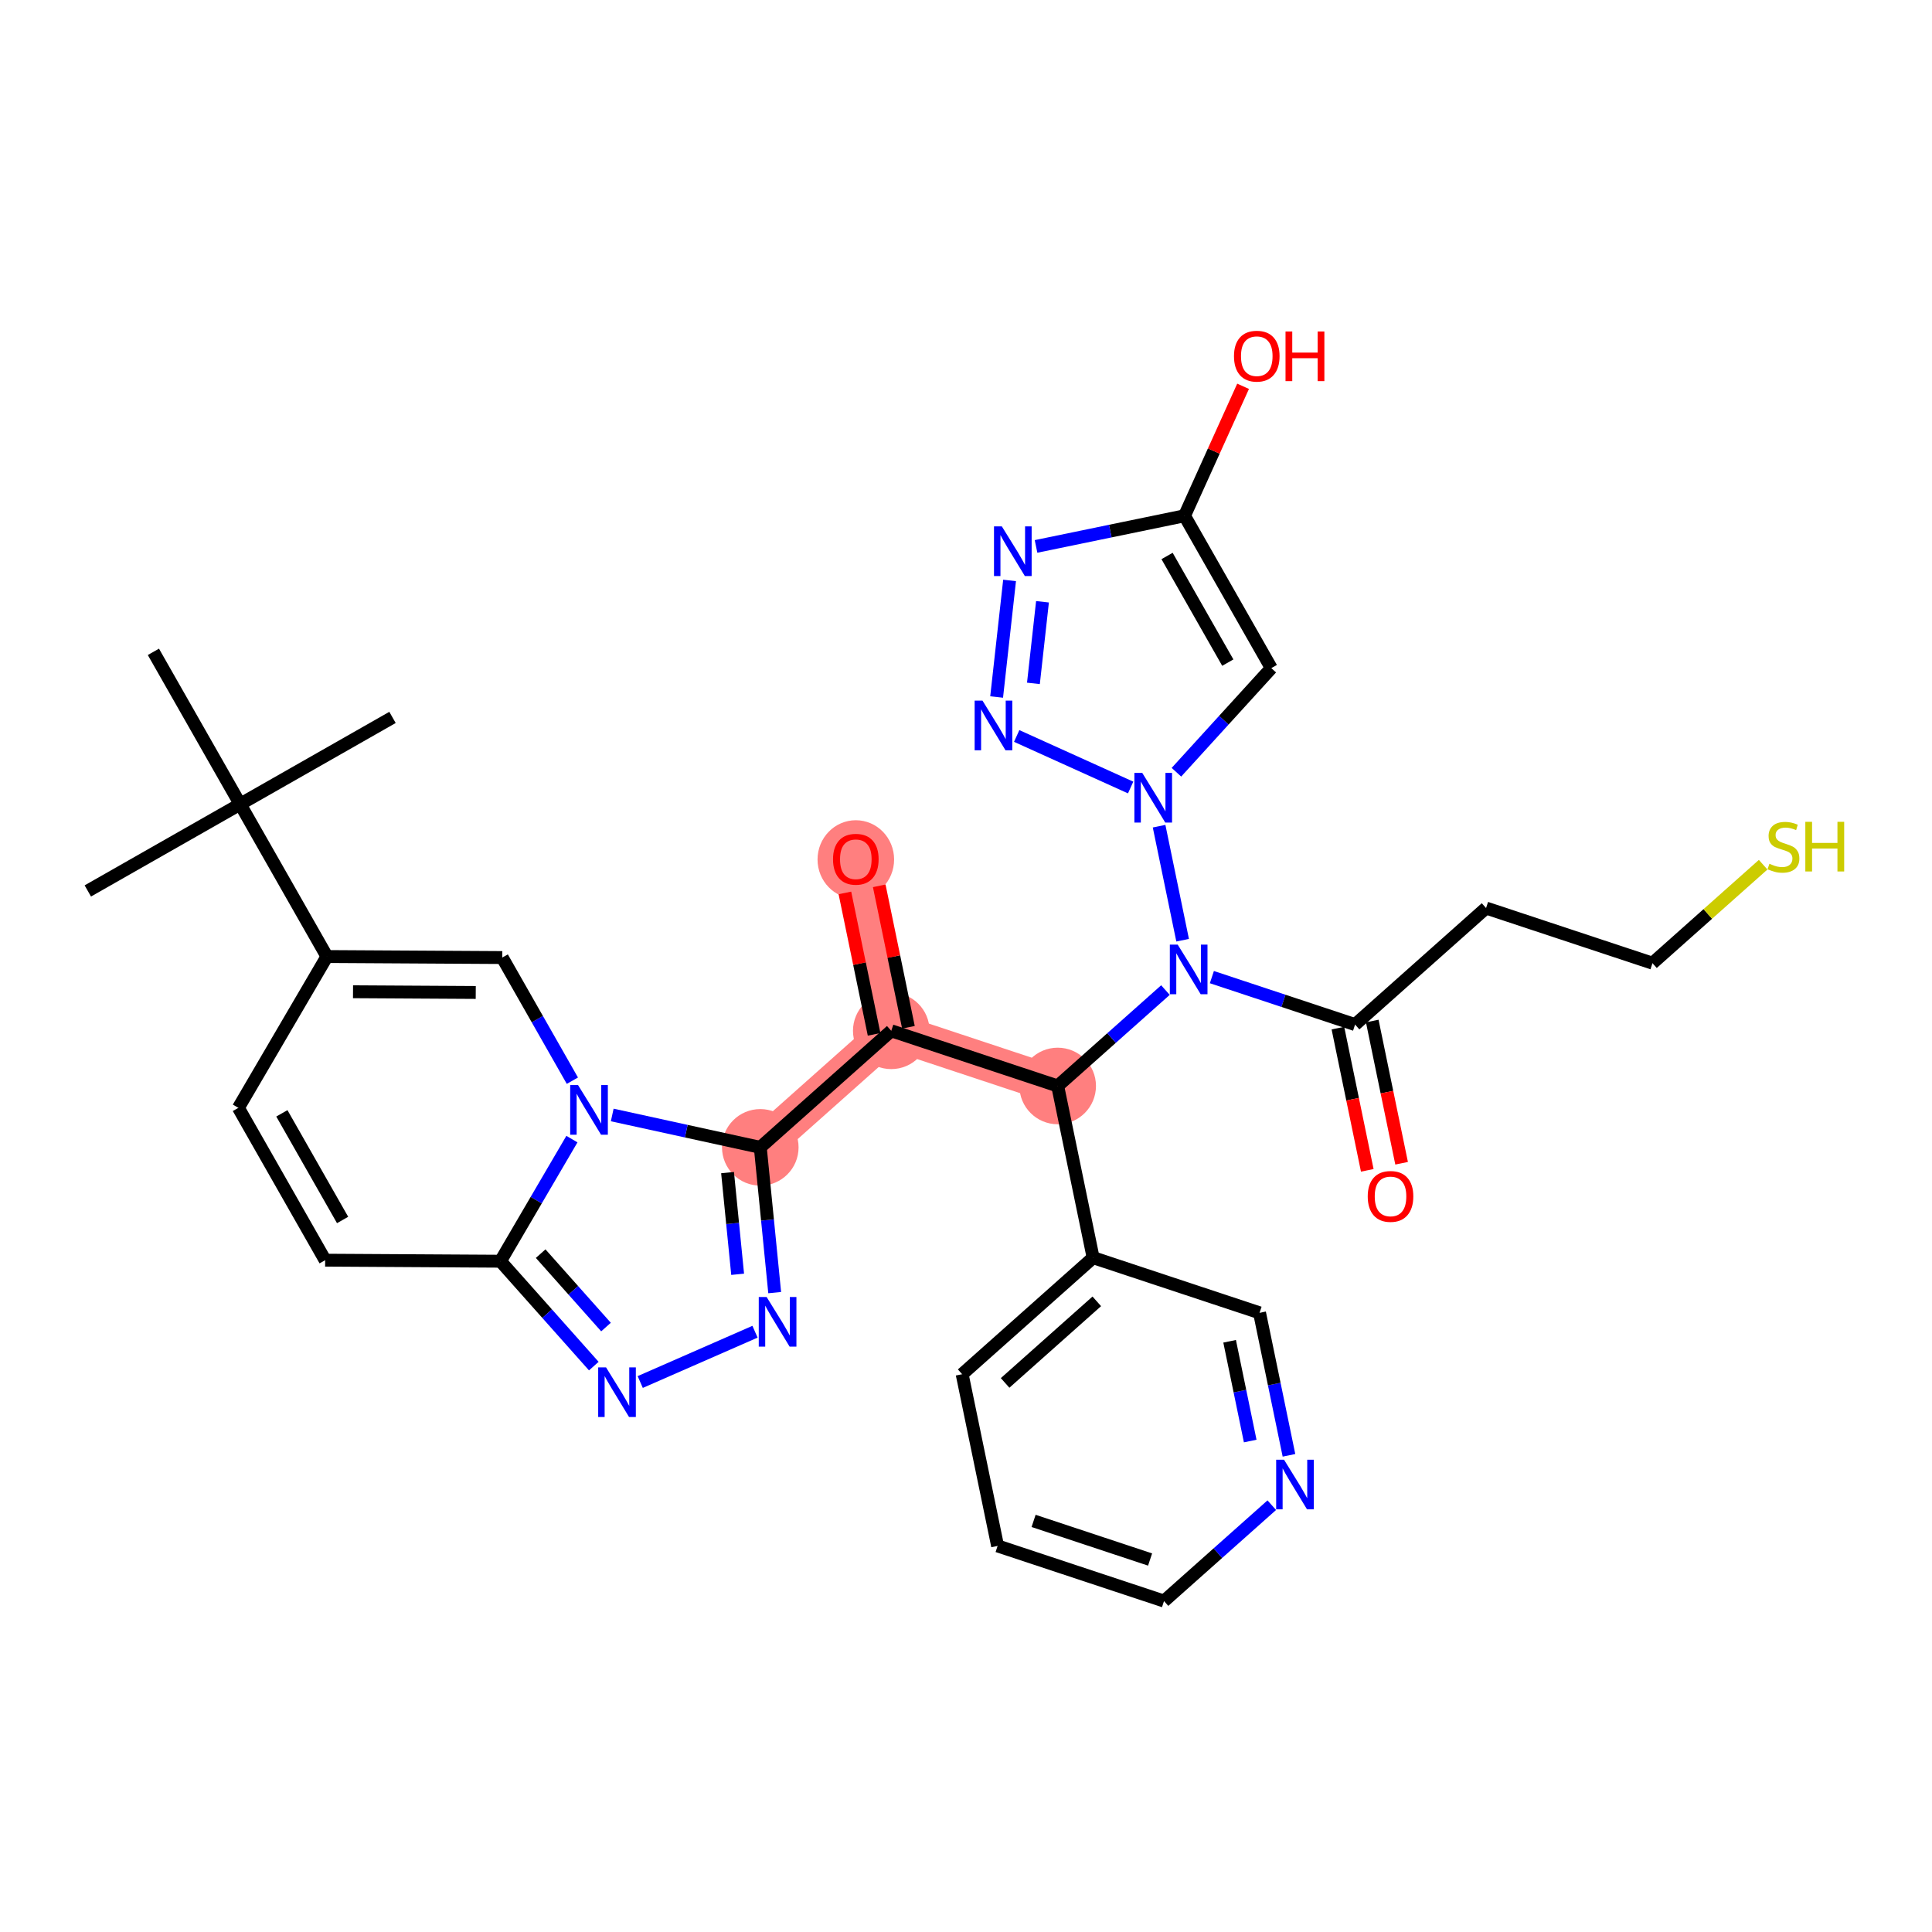 <?xml version='1.0' encoding='iso-8859-1'?>
<svg version='1.1' baseProfile='full'
              xmlns='http://www.w3.org/2000/svg'
                      xmlns:rdkit='http://www.rdkit.org/xml'
                      xmlns:xlink='http://www.w3.org/1999/xlink'
                  xml:space='preserve'
width='300px' height='300px' viewBox='0 0 300 300'>
<!-- END OF HEADER -->
<rect style='opacity:1.0;fill:#FFFFFF;stroke:none' width='300' height='300' x='0' y='0'> </rect>
<rect style='opacity:1.0;fill:#FFFFFF;stroke:none' width='300' height='300' x='0' y='0'> </rect>
<path d='M 118.057,178.161 L 138.395,160.064' style='fill:none;fill-rule:evenodd;stroke:#FF7F7F;stroke-width:5.8px;stroke-linecap:butt;stroke-linejoin:miter;stroke-opacity:1' />
<path d='M 138.395,160.064 L 132.892,133.402' style='fill:none;fill-rule:evenodd;stroke:#FF7F7F;stroke-width:5.8px;stroke-linecap:butt;stroke-linejoin:miter;stroke-opacity:1' />
<path d='M 138.395,160.064 L 164.237,168.629' style='fill:none;fill-rule:evenodd;stroke:#FF7F7F;stroke-width:5.8px;stroke-linecap:butt;stroke-linejoin:miter;stroke-opacity:1' />
<ellipse cx='118.057' cy='178.161' rx='5.445' ry='5.445'  style='fill:#FF7F7F;fill-rule:evenodd;stroke:#FF7F7F;stroke-width:1.0px;stroke-linecap:butt;stroke-linejoin:miter;stroke-opacity:1' />
<ellipse cx='138.395' cy='160.064' rx='5.445' ry='5.445'  style='fill:#FF7F7F;fill-rule:evenodd;stroke:#FF7F7F;stroke-width:1.0px;stroke-linecap:butt;stroke-linejoin:miter;stroke-opacity:1' />
<ellipse cx='132.892' cy='133.462' rx='5.445' ry='5.598'  style='fill:#FF7F7F;fill-rule:evenodd;stroke:#FF7F7F;stroke-width:1.0px;stroke-linecap:butt;stroke-linejoin:miter;stroke-opacity:1' />
<ellipse cx='164.237' cy='168.629' rx='5.445' ry='5.445'  style='fill:#FF7F7F;fill-rule:evenodd;stroke:#FF7F7F;stroke-width:1.0px;stroke-linecap:butt;stroke-linejoin:miter;stroke-opacity:1' />
<path class='bond-0 atom-0 atom-1' d='M 13.636,138.346 L 37.292,124.873' style='fill:none;fill-rule:evenodd;stroke:#000000;stroke-width:2.0px;stroke-linecap:butt;stroke-linejoin:miter;stroke-opacity:1' />
<path class='bond-1 atom-1 atom-2' d='M 37.292,124.873 L 60.948,111.4' style='fill:none;fill-rule:evenodd;stroke:#000000;stroke-width:2.0px;stroke-linecap:butt;stroke-linejoin:miter;stroke-opacity:1' />
<path class='bond-2 atom-1 atom-3' d='M 37.292,124.873 L 23.819,101.217' style='fill:none;fill-rule:evenodd;stroke:#000000;stroke-width:2.0px;stroke-linecap:butt;stroke-linejoin:miter;stroke-opacity:1' />
<path class='bond-3 atom-1 atom-4' d='M 37.292,124.873 L 50.766,148.529' style='fill:none;fill-rule:evenodd;stroke:#000000;stroke-width:2.0px;stroke-linecap:butt;stroke-linejoin:miter;stroke-opacity:1' />
<path class='bond-4 atom-4 atom-5' d='M 50.766,148.529 L 37.016,172.025' style='fill:none;fill-rule:evenodd;stroke:#000000;stroke-width:2.0px;stroke-linecap:butt;stroke-linejoin:miter;stroke-opacity:1' />
<path class='bond-33 atom-33 atom-4' d='M 77.989,148.689 L 50.766,148.529' style='fill:none;fill-rule:evenodd;stroke:#000000;stroke-width:2.0px;stroke-linecap:butt;stroke-linejoin:miter;stroke-opacity:1' />
<path class='bond-33 atom-33 atom-4' d='M 73.874,154.11 L 54.817,153.998' style='fill:none;fill-rule:evenodd;stroke:#000000;stroke-width:2.0px;stroke-linecap:butt;stroke-linejoin:miter;stroke-opacity:1' />
<path class='bond-5 atom-5 atom-6' d='M 37.016,172.025 L 50.489,195.681' style='fill:none;fill-rule:evenodd;stroke:#000000;stroke-width:2.0px;stroke-linecap:butt;stroke-linejoin:miter;stroke-opacity:1' />
<path class='bond-5 atom-5 atom-6' d='M 43.768,172.879 L 53.199,189.438' style='fill:none;fill-rule:evenodd;stroke:#000000;stroke-width:2.0px;stroke-linecap:butt;stroke-linejoin:miter;stroke-opacity:1' />
<path class='bond-6 atom-6 atom-7' d='M 50.489,195.681 L 77.712,195.841' style='fill:none;fill-rule:evenodd;stroke:#000000;stroke-width:2.0px;stroke-linecap:butt;stroke-linejoin:miter;stroke-opacity:1' />
<path class='bond-7 atom-7 atom-8' d='M 77.712,195.841 L 84.959,203.985' style='fill:none;fill-rule:evenodd;stroke:#000000;stroke-width:2.0px;stroke-linecap:butt;stroke-linejoin:miter;stroke-opacity:1' />
<path class='bond-7 atom-7 atom-8' d='M 84.959,203.985 L 92.205,212.128' style='fill:none;fill-rule:evenodd;stroke:#0000FF;stroke-width:2.0px;stroke-linecap:butt;stroke-linejoin:miter;stroke-opacity:1' />
<path class='bond-7 atom-7 atom-8' d='M 83.954,194.665 L 89.026,200.365' style='fill:none;fill-rule:evenodd;stroke:#000000;stroke-width:2.0px;stroke-linecap:butt;stroke-linejoin:miter;stroke-opacity:1' />
<path class='bond-7 atom-7 atom-8' d='M 89.026,200.365 L 94.099,206.066' style='fill:none;fill-rule:evenodd;stroke:#0000FF;stroke-width:2.0px;stroke-linecap:butt;stroke-linejoin:miter;stroke-opacity:1' />
<path class='bond-34 atom-32 atom-7' d='M 88.808,176.88 L 83.26,186.361' style='fill:none;fill-rule:evenodd;stroke:#0000FF;stroke-width:2.0px;stroke-linecap:butt;stroke-linejoin:miter;stroke-opacity:1' />
<path class='bond-34 atom-32 atom-7' d='M 83.26,186.361 L 77.712,195.841' style='fill:none;fill-rule:evenodd;stroke:#000000;stroke-width:2.0px;stroke-linecap:butt;stroke-linejoin:miter;stroke-opacity:1' />
<path class='bond-8 atom-8 atom-9' d='M 99.414,214.599 L 117.238,206.789' style='fill:none;fill-rule:evenodd;stroke:#0000FF;stroke-width:2.0px;stroke-linecap:butt;stroke-linejoin:miter;stroke-opacity:1' />
<path class='bond-9 atom-9 atom-10' d='M 120.294,200.717 L 119.176,189.439' style='fill:none;fill-rule:evenodd;stroke:#0000FF;stroke-width:2.0px;stroke-linecap:butt;stroke-linejoin:miter;stroke-opacity:1' />
<path class='bond-9 atom-9 atom-10' d='M 119.176,189.439 L 118.057,178.161' style='fill:none;fill-rule:evenodd;stroke:#000000;stroke-width:2.0px;stroke-linecap:butt;stroke-linejoin:miter;stroke-opacity:1' />
<path class='bond-9 atom-9 atom-10' d='M 114.541,197.871 L 113.758,189.976' style='fill:none;fill-rule:evenodd;stroke:#0000FF;stroke-width:2.0px;stroke-linecap:butt;stroke-linejoin:miter;stroke-opacity:1' />
<path class='bond-9 atom-9 atom-10' d='M 113.758,189.976 L 112.975,182.082' style='fill:none;fill-rule:evenodd;stroke:#000000;stroke-width:2.0px;stroke-linecap:butt;stroke-linejoin:miter;stroke-opacity:1' />
<path class='bond-10 atom-10 atom-11' d='M 118.057,178.161 L 138.395,160.064' style='fill:none;fill-rule:evenodd;stroke:#000000;stroke-width:2.0px;stroke-linecap:butt;stroke-linejoin:miter;stroke-opacity:1' />
<path class='bond-31 atom-10 atom-32' d='M 118.057,178.161 L 106.562,175.647' style='fill:none;fill-rule:evenodd;stroke:#000000;stroke-width:2.0px;stroke-linecap:butt;stroke-linejoin:miter;stroke-opacity:1' />
<path class='bond-31 atom-10 atom-32' d='M 106.562,175.647 L 95.067,173.133' style='fill:none;fill-rule:evenodd;stroke:#0000FF;stroke-width:2.0px;stroke-linecap:butt;stroke-linejoin:miter;stroke-opacity:1' />
<path class='bond-11 atom-11 atom-12' d='M 141.061,159.514 L 138.795,148.532' style='fill:none;fill-rule:evenodd;stroke:#000000;stroke-width:2.0px;stroke-linecap:butt;stroke-linejoin:miter;stroke-opacity:1' />
<path class='bond-11 atom-11 atom-12' d='M 138.795,148.532 L 136.528,137.551' style='fill:none;fill-rule:evenodd;stroke:#FF0000;stroke-width:2.0px;stroke-linecap:butt;stroke-linejoin:miter;stroke-opacity:1' />
<path class='bond-11 atom-11 atom-12' d='M 135.729,160.614 L 133.462,149.633' style='fill:none;fill-rule:evenodd;stroke:#000000;stroke-width:2.0px;stroke-linecap:butt;stroke-linejoin:miter;stroke-opacity:1' />
<path class='bond-11 atom-11 atom-12' d='M 133.462,149.633 L 131.195,138.652' style='fill:none;fill-rule:evenodd;stroke:#FF0000;stroke-width:2.0px;stroke-linecap:butt;stroke-linejoin:miter;stroke-opacity:1' />
<path class='bond-12 atom-11 atom-13' d='M 138.395,160.064 L 164.237,168.629' style='fill:none;fill-rule:evenodd;stroke:#000000;stroke-width:2.0px;stroke-linecap:butt;stroke-linejoin:miter;stroke-opacity:1' />
<path class='bond-13 atom-13 atom-14' d='M 164.237,168.629 L 169.741,195.29' style='fill:none;fill-rule:evenodd;stroke:#000000;stroke-width:2.0px;stroke-linecap:butt;stroke-linejoin:miter;stroke-opacity:1' />
<path class='bond-19 atom-13 atom-20' d='M 164.237,168.629 L 172.604,161.184' style='fill:none;fill-rule:evenodd;stroke:#000000;stroke-width:2.0px;stroke-linecap:butt;stroke-linejoin:miter;stroke-opacity:1' />
<path class='bond-19 atom-13 atom-20' d='M 172.604,161.184 L 180.97,153.739' style='fill:none;fill-rule:evenodd;stroke:#0000FF;stroke-width:2.0px;stroke-linecap:butt;stroke-linejoin:miter;stroke-opacity:1' />
<path class='bond-14 atom-14 atom-15' d='M 169.741,195.29 L 149.403,213.387' style='fill:none;fill-rule:evenodd;stroke:#000000;stroke-width:2.0px;stroke-linecap:butt;stroke-linejoin:miter;stroke-opacity:1' />
<path class='bond-14 atom-14 atom-15' d='M 170.309,202.072 L 156.073,214.74' style='fill:none;fill-rule:evenodd;stroke:#000000;stroke-width:2.0px;stroke-linecap:butt;stroke-linejoin:miter;stroke-opacity:1' />
<path class='bond-35 atom-19 atom-14' d='M 195.582,203.855 L 169.741,195.29' style='fill:none;fill-rule:evenodd;stroke:#000000;stroke-width:2.0px;stroke-linecap:butt;stroke-linejoin:miter;stroke-opacity:1' />
<path class='bond-15 atom-15 atom-16' d='M 149.403,213.387 L 154.907,240.049' style='fill:none;fill-rule:evenodd;stroke:#000000;stroke-width:2.0px;stroke-linecap:butt;stroke-linejoin:miter;stroke-opacity:1' />
<path class='bond-16 atom-16 atom-17' d='M 154.907,240.049 L 180.748,248.614' style='fill:none;fill-rule:evenodd;stroke:#000000;stroke-width:2.0px;stroke-linecap:butt;stroke-linejoin:miter;stroke-opacity:1' />
<path class='bond-16 atom-16 atom-17' d='M 160.496,236.165 L 178.585,242.161' style='fill:none;fill-rule:evenodd;stroke:#000000;stroke-width:2.0px;stroke-linecap:butt;stroke-linejoin:miter;stroke-opacity:1' />
<path class='bond-17 atom-17 atom-18' d='M 180.748,248.614 L 189.115,241.169' style='fill:none;fill-rule:evenodd;stroke:#000000;stroke-width:2.0px;stroke-linecap:butt;stroke-linejoin:miter;stroke-opacity:1' />
<path class='bond-17 atom-17 atom-18' d='M 189.115,241.169 L 197.481,233.724' style='fill:none;fill-rule:evenodd;stroke:#0000FF;stroke-width:2.0px;stroke-linecap:butt;stroke-linejoin:miter;stroke-opacity:1' />
<path class='bond-18 atom-18 atom-19' d='M 200.15,225.981 L 197.866,214.918' style='fill:none;fill-rule:evenodd;stroke:#0000FF;stroke-width:2.0px;stroke-linecap:butt;stroke-linejoin:miter;stroke-opacity:1' />
<path class='bond-18 atom-18 atom-19' d='M 197.866,214.918 L 195.582,203.855' style='fill:none;fill-rule:evenodd;stroke:#000000;stroke-width:2.0px;stroke-linecap:butt;stroke-linejoin:miter;stroke-opacity:1' />
<path class='bond-18 atom-18 atom-19' d='M 194.132,223.763 L 192.534,216.018' style='fill:none;fill-rule:evenodd;stroke:#0000FF;stroke-width:2.0px;stroke-linecap:butt;stroke-linejoin:miter;stroke-opacity:1' />
<path class='bond-18 atom-18 atom-19' d='M 192.534,216.018 L 190.935,208.274' style='fill:none;fill-rule:evenodd;stroke:#000000;stroke-width:2.0px;stroke-linecap:butt;stroke-linejoin:miter;stroke-opacity:1' />
<path class='bond-20 atom-20 atom-21' d='M 188.179,151.726 L 199.298,155.411' style='fill:none;fill-rule:evenodd;stroke:#0000FF;stroke-width:2.0px;stroke-linecap:butt;stroke-linejoin:miter;stroke-opacity:1' />
<path class='bond-20 atom-20 atom-21' d='M 199.298,155.411 L 210.416,159.096' style='fill:none;fill-rule:evenodd;stroke:#000000;stroke-width:2.0px;stroke-linecap:butt;stroke-linejoin:miter;stroke-opacity:1' />
<path class='bond-25 atom-20 atom-26' d='M 183.638,145.996 L 179.983,128.289' style='fill:none;fill-rule:evenodd;stroke:#0000FF;stroke-width:2.0px;stroke-linecap:butt;stroke-linejoin:miter;stroke-opacity:1' />
<path class='bond-21 atom-21 atom-22' d='M 207.75,159.646 L 210.029,170.687' style='fill:none;fill-rule:evenodd;stroke:#000000;stroke-width:2.0px;stroke-linecap:butt;stroke-linejoin:miter;stroke-opacity:1' />
<path class='bond-21 atom-21 atom-22' d='M 210.029,170.687 L 212.309,181.729' style='fill:none;fill-rule:evenodd;stroke:#FF0000;stroke-width:2.0px;stroke-linecap:butt;stroke-linejoin:miter;stroke-opacity:1' />
<path class='bond-21 atom-21 atom-22' d='M 213.082,158.545 L 215.362,169.587' style='fill:none;fill-rule:evenodd;stroke:#000000;stroke-width:2.0px;stroke-linecap:butt;stroke-linejoin:miter;stroke-opacity:1' />
<path class='bond-21 atom-21 atom-22' d='M 215.362,169.587 L 217.641,180.628' style='fill:none;fill-rule:evenodd;stroke:#FF0000;stroke-width:2.0px;stroke-linecap:butt;stroke-linejoin:miter;stroke-opacity:1' />
<path class='bond-22 atom-21 atom-23' d='M 210.416,159.096 L 230.754,140.999' style='fill:none;fill-rule:evenodd;stroke:#000000;stroke-width:2.0px;stroke-linecap:butt;stroke-linejoin:miter;stroke-opacity:1' />
<path class='bond-23 atom-23 atom-24' d='M 230.754,140.999 L 256.596,149.563' style='fill:none;fill-rule:evenodd;stroke:#000000;stroke-width:2.0px;stroke-linecap:butt;stroke-linejoin:miter;stroke-opacity:1' />
<path class='bond-24 atom-24 atom-25' d='M 256.596,149.563 L 265.188,141.917' style='fill:none;fill-rule:evenodd;stroke:#000000;stroke-width:2.0px;stroke-linecap:butt;stroke-linejoin:miter;stroke-opacity:1' />
<path class='bond-24 atom-24 atom-25' d='M 265.188,141.917 L 273.781,134.271' style='fill:none;fill-rule:evenodd;stroke:#CCCC00;stroke-width:2.0px;stroke-linecap:butt;stroke-linejoin:miter;stroke-opacity:1' />
<path class='bond-26 atom-26 atom-27' d='M 182.675,119.913 L 190.04,111.83' style='fill:none;fill-rule:evenodd;stroke:#0000FF;stroke-width:2.0px;stroke-linecap:butt;stroke-linejoin:miter;stroke-opacity:1' />
<path class='bond-26 atom-26 atom-27' d='M 190.04,111.83 L 197.406,103.746' style='fill:none;fill-rule:evenodd;stroke:#000000;stroke-width:2.0px;stroke-linecap:butt;stroke-linejoin:miter;stroke-opacity:1' />
<path class='bond-36 atom-31 atom-26' d='M 157.871,114.281 L 175.565,122.284' style='fill:none;fill-rule:evenodd;stroke:#0000FF;stroke-width:2.0px;stroke-linecap:butt;stroke-linejoin:miter;stroke-opacity:1' />
<path class='bond-27 atom-27 atom-28' d='M 197.406,103.746 L 183.932,80.09' style='fill:none;fill-rule:evenodd;stroke:#000000;stroke-width:2.0px;stroke-linecap:butt;stroke-linejoin:miter;stroke-opacity:1' />
<path class='bond-27 atom-27 atom-28' d='M 190.653,102.892 L 181.222,86.333' style='fill:none;fill-rule:evenodd;stroke:#000000;stroke-width:2.0px;stroke-linecap:butt;stroke-linejoin:miter;stroke-opacity:1' />
<path class='bond-28 atom-28 atom-29' d='M 183.932,80.09 L 188.479,70.037' style='fill:none;fill-rule:evenodd;stroke:#000000;stroke-width:2.0px;stroke-linecap:butt;stroke-linejoin:miter;stroke-opacity:1' />
<path class='bond-28 atom-28 atom-29' d='M 188.479,70.037 L 193.026,59.984' style='fill:none;fill-rule:evenodd;stroke:#FF0000;stroke-width:2.0px;stroke-linecap:butt;stroke-linejoin:miter;stroke-opacity:1' />
<path class='bond-29 atom-28 atom-30' d='M 183.932,80.09 L 172.404,82.469' style='fill:none;fill-rule:evenodd;stroke:#000000;stroke-width:2.0px;stroke-linecap:butt;stroke-linejoin:miter;stroke-opacity:1' />
<path class='bond-29 atom-28 atom-30' d='M 172.404,82.469 L 160.875,84.849' style='fill:none;fill-rule:evenodd;stroke:#0000FF;stroke-width:2.0px;stroke-linecap:butt;stroke-linejoin:miter;stroke-opacity:1' />
<path class='bond-30 atom-30 atom-31' d='M 156.767,90.129 L 154.757,108.23' style='fill:none;fill-rule:evenodd;stroke:#0000FF;stroke-width:2.0px;stroke-linecap:butt;stroke-linejoin:miter;stroke-opacity:1' />
<path class='bond-30 atom-30 atom-31' d='M 161.877,93.445 L 160.47,106.115' style='fill:none;fill-rule:evenodd;stroke:#0000FF;stroke-width:2.0px;stroke-linecap:butt;stroke-linejoin:miter;stroke-opacity:1' />
<path class='bond-32 atom-32 atom-33' d='M 88.879,167.809 L 83.434,158.249' style='fill:none;fill-rule:evenodd;stroke:#0000FF;stroke-width:2.0px;stroke-linecap:butt;stroke-linejoin:miter;stroke-opacity:1' />
<path class='bond-32 atom-32 atom-33' d='M 83.434,158.249 L 77.989,148.689' style='fill:none;fill-rule:evenodd;stroke:#000000;stroke-width:2.0px;stroke-linecap:butt;stroke-linejoin:miter;stroke-opacity:1' />
<path  class='atom-8' d='M 94.105 212.324
L 96.632 216.408
Q 96.882 216.811, 97.285 217.54
Q 97.688 218.27, 97.71 218.313
L 97.71 212.324
L 98.733 212.324
L 98.733 220.034
L 97.677 220.034
L 94.966 215.569
Q 94.65 215.046, 94.312 214.448
Q 93.985 213.849, 93.887 213.663
L 93.887 220.034
L 92.886 220.034
L 92.886 212.324
L 94.105 212.324
' fill='#0000FF'/>
<path  class='atom-9' d='M 119.04 201.397
L 121.566 205.481
Q 121.817 205.884, 122.22 206.613
Q 122.623 207.343, 122.644 207.387
L 122.644 201.397
L 123.668 201.397
L 123.668 209.107
L 122.612 209.107
L 119.9 204.642
Q 119.584 204.12, 119.247 203.521
Q 118.92 202.922, 118.822 202.737
L 118.822 209.107
L 117.82 209.107
L 117.82 201.397
L 119.04 201.397
' fill='#0000FF'/>
<path  class='atom-12' d='M 129.352 133.424
Q 129.352 131.573, 130.267 130.538
Q 131.182 129.504, 132.892 129.504
Q 134.601 129.504, 135.516 130.538
Q 136.431 131.573, 136.431 133.424
Q 136.431 135.297, 135.505 136.364
Q 134.579 137.421, 132.892 137.421
Q 131.193 137.421, 130.267 136.364
Q 129.352 135.308, 129.352 133.424
M 132.892 136.55
Q 134.068 136.55, 134.699 135.765
Q 135.342 134.971, 135.342 133.424
Q 135.342 131.911, 134.699 131.148
Q 134.068 130.375, 132.892 130.375
Q 131.715 130.375, 131.073 131.137
Q 130.441 131.9, 130.441 133.424
Q 130.441 134.981, 131.073 135.765
Q 131.715 136.55, 132.892 136.55
' fill='#FF0000'/>
<path  class='atom-18' d='M 199.382 226.661
L 201.908 230.745
Q 202.158 231.148, 202.561 231.877
Q 202.964 232.607, 202.986 232.651
L 202.986 226.661
L 204.01 226.661
L 204.01 234.371
L 202.953 234.371
L 200.242 229.906
Q 199.926 229.384, 199.589 228.785
Q 199.262 228.186, 199.164 228.001
L 199.164 234.371
L 198.162 234.371
L 198.162 226.661
L 199.382 226.661
' fill='#0000FF'/>
<path  class='atom-20' d='M 182.87 146.676
L 185.397 150.76
Q 185.647 151.163, 186.05 151.893
Q 186.453 152.622, 186.475 152.666
L 186.475 146.676
L 187.498 146.676
L 187.498 154.386
L 186.442 154.386
L 183.731 149.921
Q 183.415 149.399, 183.077 148.8
Q 182.751 148.201, 182.653 148.016
L 182.653 154.386
L 181.651 154.386
L 181.651 146.676
L 182.87 146.676
' fill='#0000FF'/>
<path  class='atom-22' d='M 212.381 185.779
Q 212.381 183.928, 213.296 182.893
Q 214.21 181.859, 215.92 181.859
Q 217.63 181.859, 218.544 182.893
Q 219.459 183.928, 219.459 185.779
Q 219.459 187.652, 218.533 188.719
Q 217.608 189.776, 215.92 189.776
Q 214.221 189.776, 213.296 188.719
Q 212.381 187.663, 212.381 185.779
M 215.92 188.904
Q 217.096 188.904, 217.728 188.12
Q 218.37 187.326, 218.37 185.779
Q 218.37 184.266, 217.728 183.503
Q 217.096 182.73, 215.92 182.73
Q 214.744 182.73, 214.101 183.492
Q 213.47 184.255, 213.47 185.779
Q 213.47 187.336, 214.101 188.12
Q 214.744 188.904, 215.92 188.904
' fill='#FF0000'/>
<path  class='atom-25' d='M 274.755 134.123
Q 274.843 134.155, 275.202 134.308
Q 275.561 134.46, 275.953 134.558
Q 276.356 134.645, 276.748 134.645
Q 277.478 134.645, 277.902 134.297
Q 278.327 133.938, 278.327 133.317
Q 278.327 132.892, 278.109 132.631
Q 277.902 132.37, 277.576 132.228
Q 277.249 132.086, 276.705 131.923
Q 276.019 131.716, 275.605 131.52
Q 275.202 131.324, 274.908 130.91
Q 274.625 130.497, 274.625 129.8
Q 274.625 128.83, 275.278 128.232
Q 275.942 127.633, 277.249 127.633
Q 278.142 127.633, 279.155 128.057
L 278.904 128.896
Q 277.979 128.515, 277.282 128.515
Q 276.53 128.515, 276.117 128.83
Q 275.703 129.135, 275.714 129.669
Q 275.714 130.083, 275.921 130.333
Q 276.138 130.584, 276.443 130.725
Q 276.759 130.867, 277.282 131.03
Q 277.979 131.248, 278.393 131.466
Q 278.806 131.684, 279.1 132.13
Q 279.405 132.566, 279.405 133.317
Q 279.405 134.384, 278.687 134.961
Q 277.979 135.528, 276.792 135.528
Q 276.106 135.528, 275.583 135.375
Q 275.071 135.234, 274.461 134.983
L 274.755 134.123
' fill='#CCCC00'/>
<path  class='atom-25' d='M 280.331 127.611
L 281.376 127.611
L 281.376 130.889
L 285.318 130.889
L 285.318 127.611
L 286.364 127.611
L 286.364 135.321
L 285.318 135.321
L 285.318 131.76
L 281.376 131.76
L 281.376 135.321
L 280.331 135.321
L 280.331 127.611
' fill='#CCCC00'/>
<path  class='atom-26' d='M 177.367 120.015
L 179.893 124.098
Q 180.143 124.501, 180.546 125.231
Q 180.949 125.96, 180.971 126.004
L 180.971 120.015
L 181.995 120.015
L 181.995 127.725
L 180.938 127.725
L 178.227 123.26
Q 177.911 122.737, 177.574 122.138
Q 177.247 121.539, 177.149 121.354
L 177.149 127.725
L 176.147 127.725
L 176.147 120.015
L 177.367 120.015
' fill='#0000FF'/>
<path  class='atom-29' d='M 191.612 55.307
Q 191.612 53.456, 192.527 52.421
Q 193.441 51.386, 195.151 51.386
Q 196.861 51.386, 197.775 52.421
Q 198.69 53.456, 198.69 55.307
Q 198.69 57.18, 197.764 58.247
Q 196.839 59.303, 195.151 59.303
Q 193.452 59.303, 192.527 58.247
Q 191.612 57.191, 191.612 55.307
M 195.151 58.432
Q 196.327 58.432, 196.959 57.648
Q 197.601 56.853, 197.601 55.307
Q 197.601 53.793, 196.959 53.031
Q 196.327 52.258, 195.151 52.258
Q 193.975 52.258, 193.332 53.02
Q 192.701 53.782, 192.701 55.307
Q 192.701 56.864, 193.332 57.648
Q 193.975 58.432, 195.151 58.432
' fill='#FF0000'/>
<path  class='atom-29' d='M 199.616 51.474
L 200.661 51.474
L 200.661 54.751
L 204.603 54.751
L 204.603 51.474
L 205.648 51.474
L 205.648 59.183
L 204.603 59.183
L 204.603 55.623
L 200.661 55.623
L 200.661 59.183
L 199.616 59.183
L 199.616 51.474
' fill='#FF0000'/>
<path  class='atom-30' d='M 155.566 81.739
L 158.093 85.822
Q 158.343 86.225, 158.746 86.955
Q 159.149 87.684, 159.171 87.728
L 159.171 81.739
L 160.194 81.739
L 160.194 89.448
L 159.138 89.448
L 156.427 84.984
Q 156.111 84.461, 155.773 83.862
Q 155.447 83.263, 155.349 83.078
L 155.349 89.448
L 154.347 89.448
L 154.347 81.739
L 155.566 81.739
' fill='#0000FF'/>
<path  class='atom-31' d='M 152.562 108.796
L 155.088 112.88
Q 155.339 113.283, 155.742 114.012
Q 156.145 114.742, 156.166 114.785
L 156.166 108.796
L 157.19 108.796
L 157.19 116.506
L 156.134 116.506
L 153.422 112.041
Q 153.106 111.518, 152.769 110.92
Q 152.442 110.321, 152.344 110.135
L 152.344 116.506
L 151.342 116.506
L 151.342 108.796
L 152.562 108.796
' fill='#0000FF'/>
<path  class='atom-32' d='M 89.758 168.49
L 92.284 172.574
Q 92.535 172.977, 92.938 173.706
Q 93.341 174.436, 93.362 174.479
L 93.362 168.49
L 94.386 168.49
L 94.386 176.2
L 93.33 176.2
L 90.618 171.735
Q 90.302 171.212, 89.965 170.614
Q 89.638 170.015, 89.54 169.829
L 89.54 176.2
L 88.538 176.2
L 88.538 168.49
L 89.758 168.49
' fill='#0000FF'/>
</svg>
